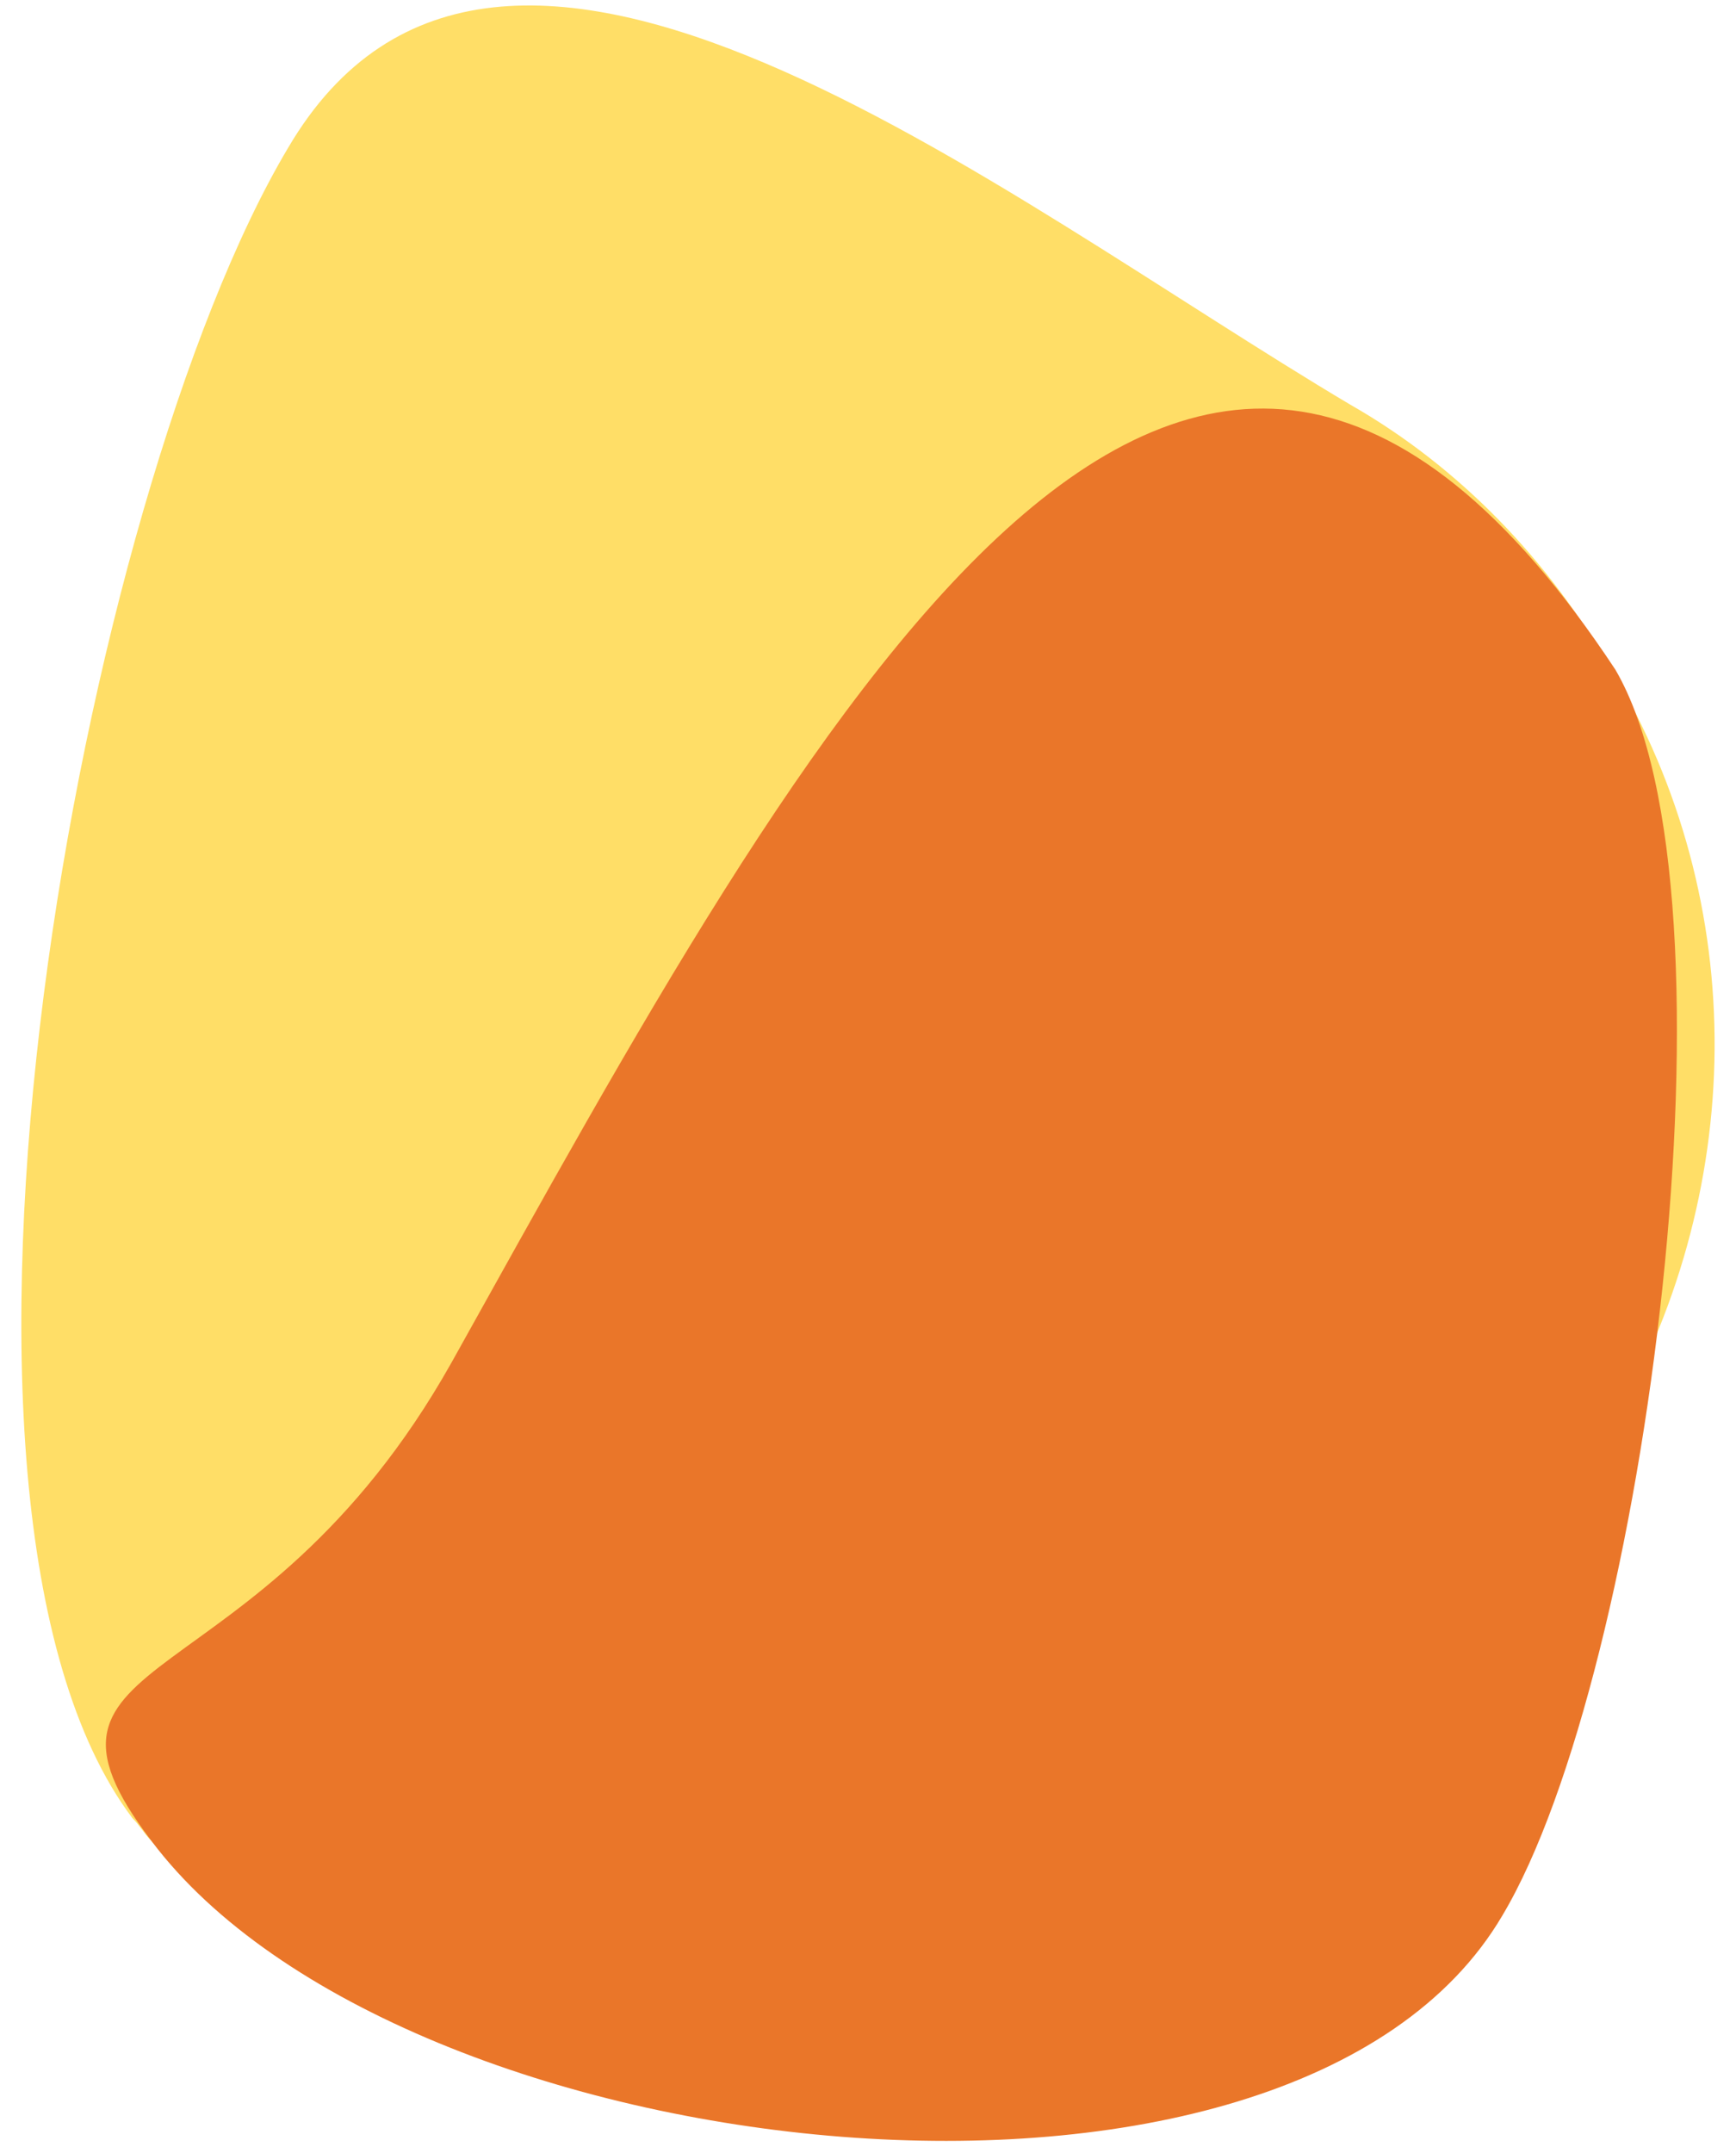 <?xml version="1.0" encoding="utf-8"?>
<!-- Generator: Adobe Illustrator 24.2.1, SVG Export Plug-In . SVG Version: 6.00 Build 0)  -->
<svg version="1.1" id="Layer_1" xmlns="http://www.w3.org/2000/svg" xmlns:xlink="http://www.w3.org/1999/xlink" x="0px" y="0px"
	 width="44.6px" height="55.3px" viewBox="0 0 44.6 55.3" style="enable-background:new 0 0 44.6 55.3;" xml:space="preserve">
<style type="text/css">
	.st0{fill:#FFDE67;}
	.st1{fill:#EA7629;}
</style>
<g>
	<path class="st0" d="M3.9,47.3c-0.2-0.2-0.3-0.4-0.5-0.6c-6.1-8.1-1.3-34,4-42.9c5.4-9.2,18.2,1.2,27.3,6.6c2.8,1.6,5.1,4,6.7,6.8
		c3.6,6,3.5,13.5-0.1,19.6C36,45.9,10.8,55.4,3.9,47.3z"/>
	<path class="st1" d="M41.5,17.2c3.4,5.8,0.8,25.8-2.9,32c-5.4,9.2-28.3,6.6-34.7-1.9C0,42.2,6.6,43.9,11.6,35
		C20.8,18.5,30.4,0.4,41.5,17.2z"/>
</g>
</svg>
